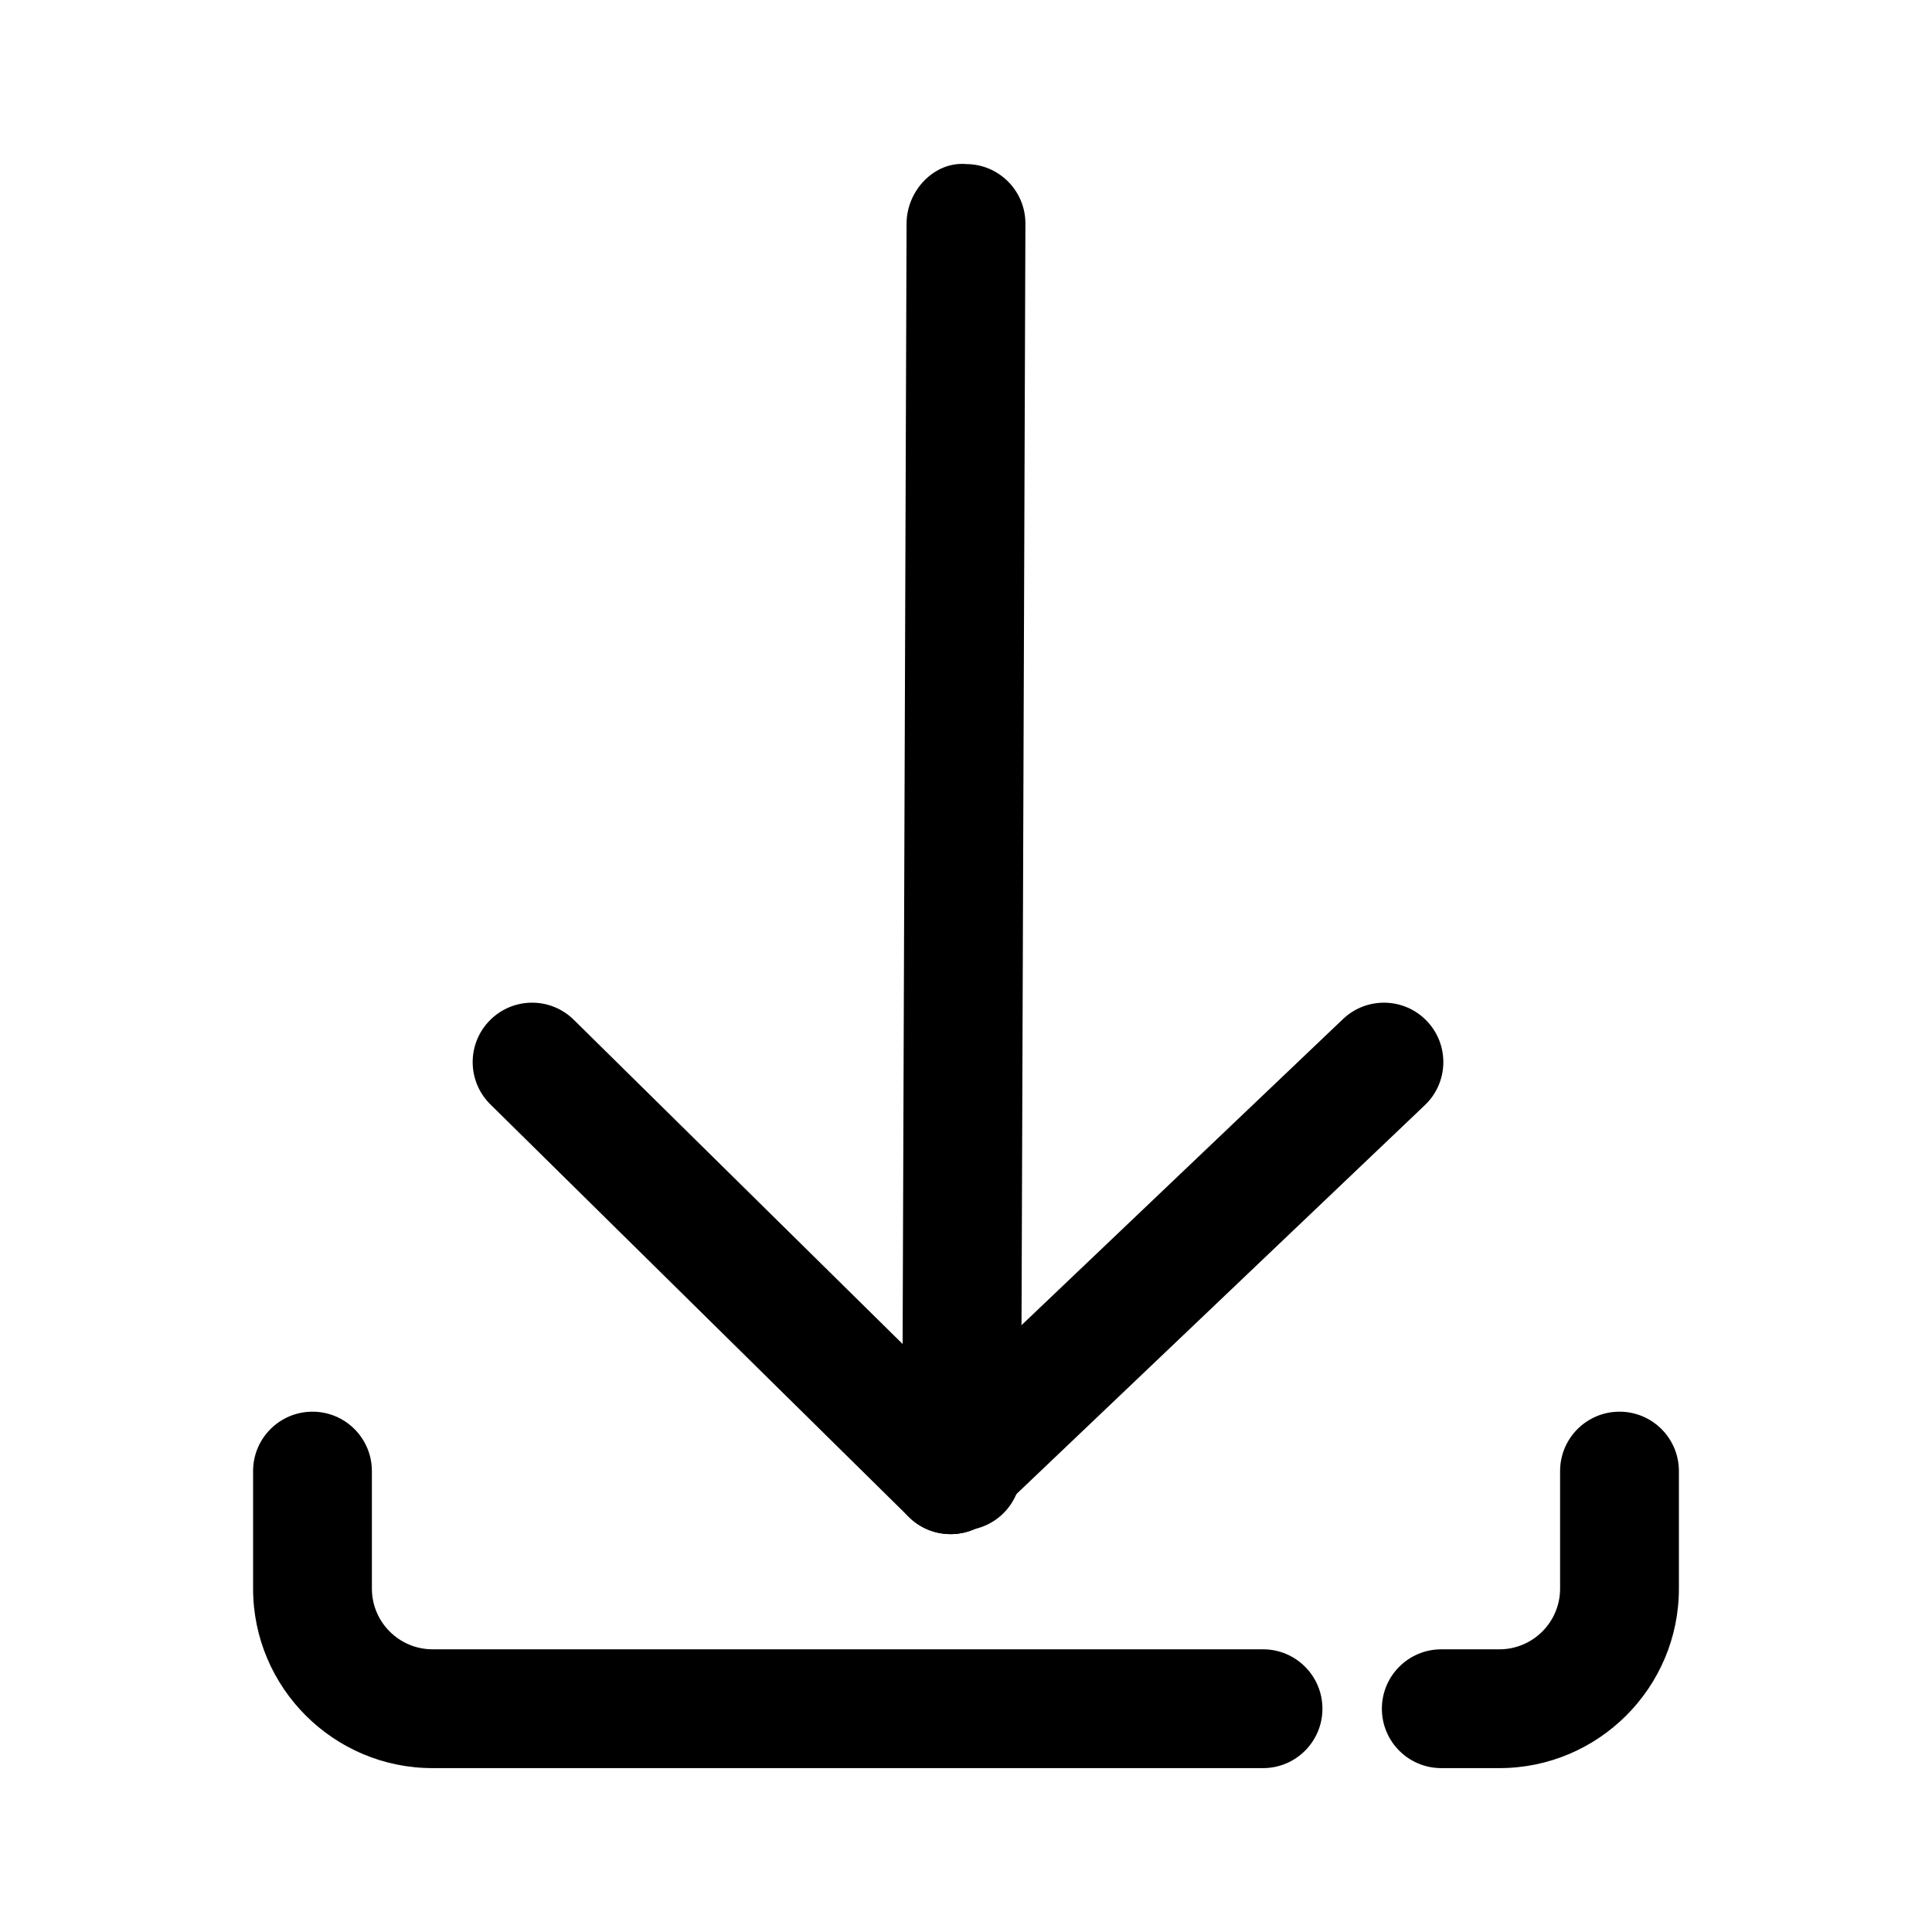 <?xml version="1.0" encoding="UTF-8"?>
<!-- Uploaded to: ICON Repo, www.iconrepo.com, Generator: ICON Repo Mixer Tools -->
<svg fill="#000000" width="800px" height="800px" version="1.1" viewBox="144 144 512 512" xmlns="http://www.w3.org/2000/svg">
 <g>
  <path d="m398.83 549.59h-0.055c-8.695-0.031-15.723-7.102-15.691-15.797l1.168-330.62c0.031-8.695 7.41-16.438 15.797-15.691 8.699 0.027 15.727 7.102 15.695 15.797l-1.168 330.62c-0.031 8.68-7.074 15.691-15.746 15.691z"/>
  <path d="m395.92 550.56c-3.988 0-7.988-1.508-11.055-4.535l-110.91-109.35c-6.188-6.106-6.266-16.066-0.152-22.262 6.098-6.188 16.066-6.273 22.262-0.152l110.91 109.35c6.188 6.106 6.266 16.066 0.152 22.262-3.074 3.121-7.141 4.688-11.207 4.688z"/>
  <path d="m395.92 550.56c-4.16 0-8.309-1.637-11.402-4.891-5.996-6.297-5.75-16.258 0.547-22.254l114.84-109.35c6.289-5.988 16.266-5.758 22.254 0.547 5.996 6.297 5.75 16.258-0.547 22.254l-114.84 109.35c-3.043 2.906-6.949 4.344-10.852 4.344z"/>
  <path d="m478.72 612.57h-220.08c-26.23 0-47.57-21.34-47.57-47.57v-31.148c0-8.695 7.051-15.742 15.742-15.742 8.695 0 15.742 7.051 15.742 15.742v31.148c0 8.871 7.211 16.082 16.082 16.082h220.08c8.695 0 15.742 7.051 15.742 15.742 0 8.699-7.047 15.746-15.742 15.746z"/>
  <path d="m541.36 612.57h-15.406c-8.695 0-15.742-7.051-15.742-15.742 0-8.695 7.051-15.742 15.742-15.742h15.406c8.871-0.004 16.082-7.215 16.082-16.086v-31.148c0-8.695 7.051-15.742 15.742-15.742 8.695 0 15.742 7.051 15.742 15.742v31.148c0.004 26.23-21.336 47.57-47.566 47.57z"/>
 </g>
</svg>